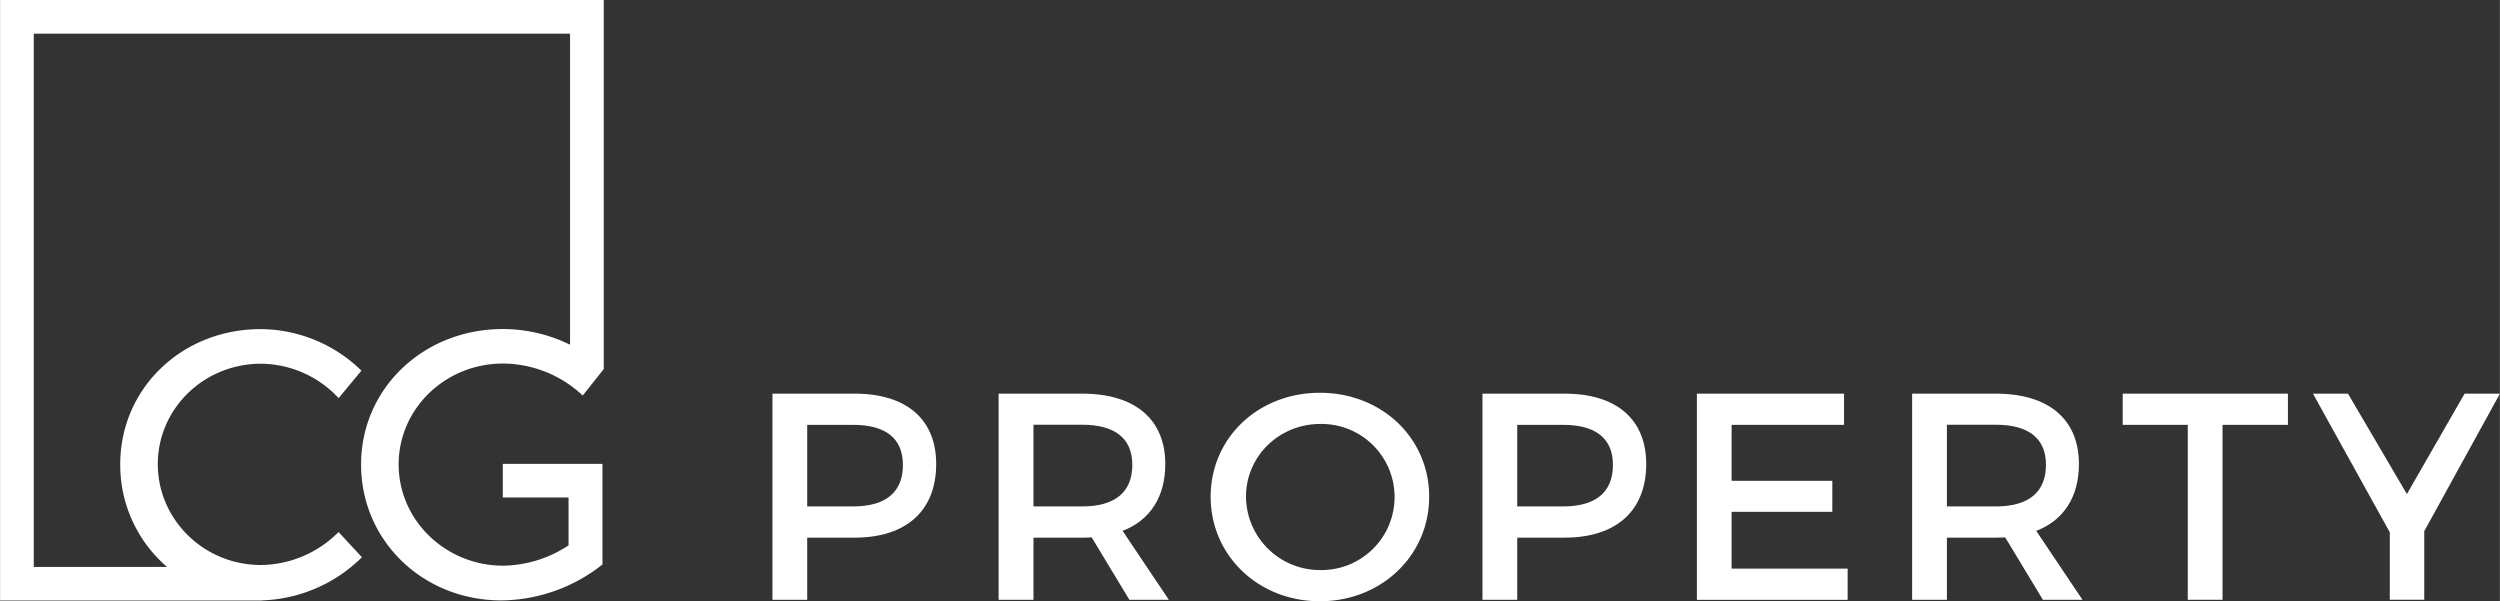 <svg xmlns="http://www.w3.org/2000/svg" width="360.13mm" height="86.61mm" viewBox="0 0 1020.83 245.52">
  <rect x="0" y="0" width="1020.83" height="245.52" fill="#333333" stroke="none"/>
  <defs>
    <style>
      .ee40e869-a066-4d1e-81f8-6ae533d660b3 {
        fill: #fff;
      }
    </style>
  </defs>
  <title>CG Property logo</title>
  <g id="bbadc27c-6437-4572-a284-ab051925dffb" data-name="Layer 2">
    <g id="a38a4a85-8b8c-4713-b85b-39167c7b89d8" data-name="Layer 1">
      <g>
        <path class="ee40e869-a066-4d1e-81f8-6ae533d660b3" d="M246.51,150.05V0H0V245.23H106.6l.83-.08v0a60.61,60.61,0,0,0,39.27-16.58l1.07-1-9.51-10.29-1.1,1a45.17,45.17,0,0,1-30.64,12.44c-23.22,0-42.11-18.48-42.11-41.19s18.89-41,42.11-41a43.7,43.7,0,0,1,30.61,12.87l1.15,1.16,9.28-11.21-1-.95a59.23,59.23,0,0,0-40.17-16c-32.15,0-57.32,24.24-57.32,55.18a54.91,54.91,0,0,0,19.13,41.94H13.76V13.76h219v127a62.5,62.5,0,0,0-27.41-6.4c-32.49,0-57.93,24.31-57.93,55.33s25.17,55.49,57.31,55.49a67.44,67.44,0,0,0,40.7-14.24l.56-.45V189.42H205.29v13.71h26.85V222.7A49.64,49.64,0,0,1,205.48,231c-23.56,0-42.72-18.55-42.72-41.35s19.09-41.19,42.57-41.19a47.77,47.77,0,0,1,31.44,12l1.17,1.05,8.19-10.32.38-.51Z"/>
        <g>
          <path class="ee40e869-a066-4d1e-81f8-6ae533d660b3" d="M382.27,189.49c0,19-12.15,30.06-33.31,30.06H329.6v25.37H315.41V160.75H349C370.12,160.75,382.27,171.21,382.27,189.49Zm-13.59.36c0-11.07-7.34-16.36-20.32-16.36H329.6V206.8h18.76C361.34,206.8,368.68,201.27,368.68,189.85Z"/>
          <path class="ee40e869-a066-4d1e-81f8-6ae533d660b3" d="M461.15,244.92l-15.39-25.49c-1.2.12-2.52.12-3.85.12H422v25.37H407.76V160.75h34.15c21.53,0,33.91,10.46,33.91,28.74,0,13.46-6.25,23-17.43,27.29l18.88,28.14ZM441.91,206.8c13,0,20.45-5.53,20.45-17,0-11.07-7.46-16.36-20.45-16.36H422V206.8Z"/>
          <path class="ee40e869-a066-4d1e-81f8-6ae533d660b3" d="M583.58,202.83c0,24-19.49,42.69-44.62,42.69s-44.61-18.64-44.61-42.69,19.48-42.44,44.61-42.44S583.58,178.78,583.58,202.83Zm-74.8,0a30.18,30.18,0,0,0,30.3,29.95,29.83,29.83,0,1,0,0-59.65C522.49,173.13,508.78,186.12,508.78,202.83Z"/>
          <path class="ee40e869-a066-4d1e-81f8-6ae533d660b3" d="M672.21,189.49c0,19-12.15,30.06-33.31,30.06H619.54v25.37H605.35V160.75H638.9C660.06,160.75,672.21,171.21,672.21,189.49Zm-13.59.36c0-11.07-7.34-16.36-20.32-16.36H619.54V206.8H638.3C651.28,206.8,658.62,201.27,658.62,189.85Z"/>
          <path class="ee40e869-a066-4d1e-81f8-6ae533d660b3" d="M753,160.75v12.74H707.08v22.85h41.13V209H707.08v23.2h47.38v12.75H692.9V160.75Z"/>
          <path class="ee40e869-a066-4d1e-81f8-6ae533d660b3" d="M834.2,244.92l-15.4-25.49c-1.2.12-2.52.12-3.85.12H795v25.37H780.8V160.75H815c21.53,0,33.91,10.46,33.91,28.74,0,13.46-6.25,23-17.43,27.29l18.88,28.14ZM815,206.8c13,0,20.45-5.53,20.45-17,0-11.07-7.46-16.36-20.45-16.36H795V206.8Z"/>
          <path class="ee40e869-a066-4d1e-81f8-6ae533d660b3" d="M934.25,160.75v12.74h-26.7v71.43H893.36V173.49H866.79V160.75Z"/>
          <path class="ee40e869-a066-4d1e-81f8-6ae533d660b3" d="M989.93,216.9v28H975.86V217.38l-31.38-56.63h14.3l24.05,41,23.57-41h14.43Z"/>
        </g>
      </g>
    </g>
  </g>
</svg>
